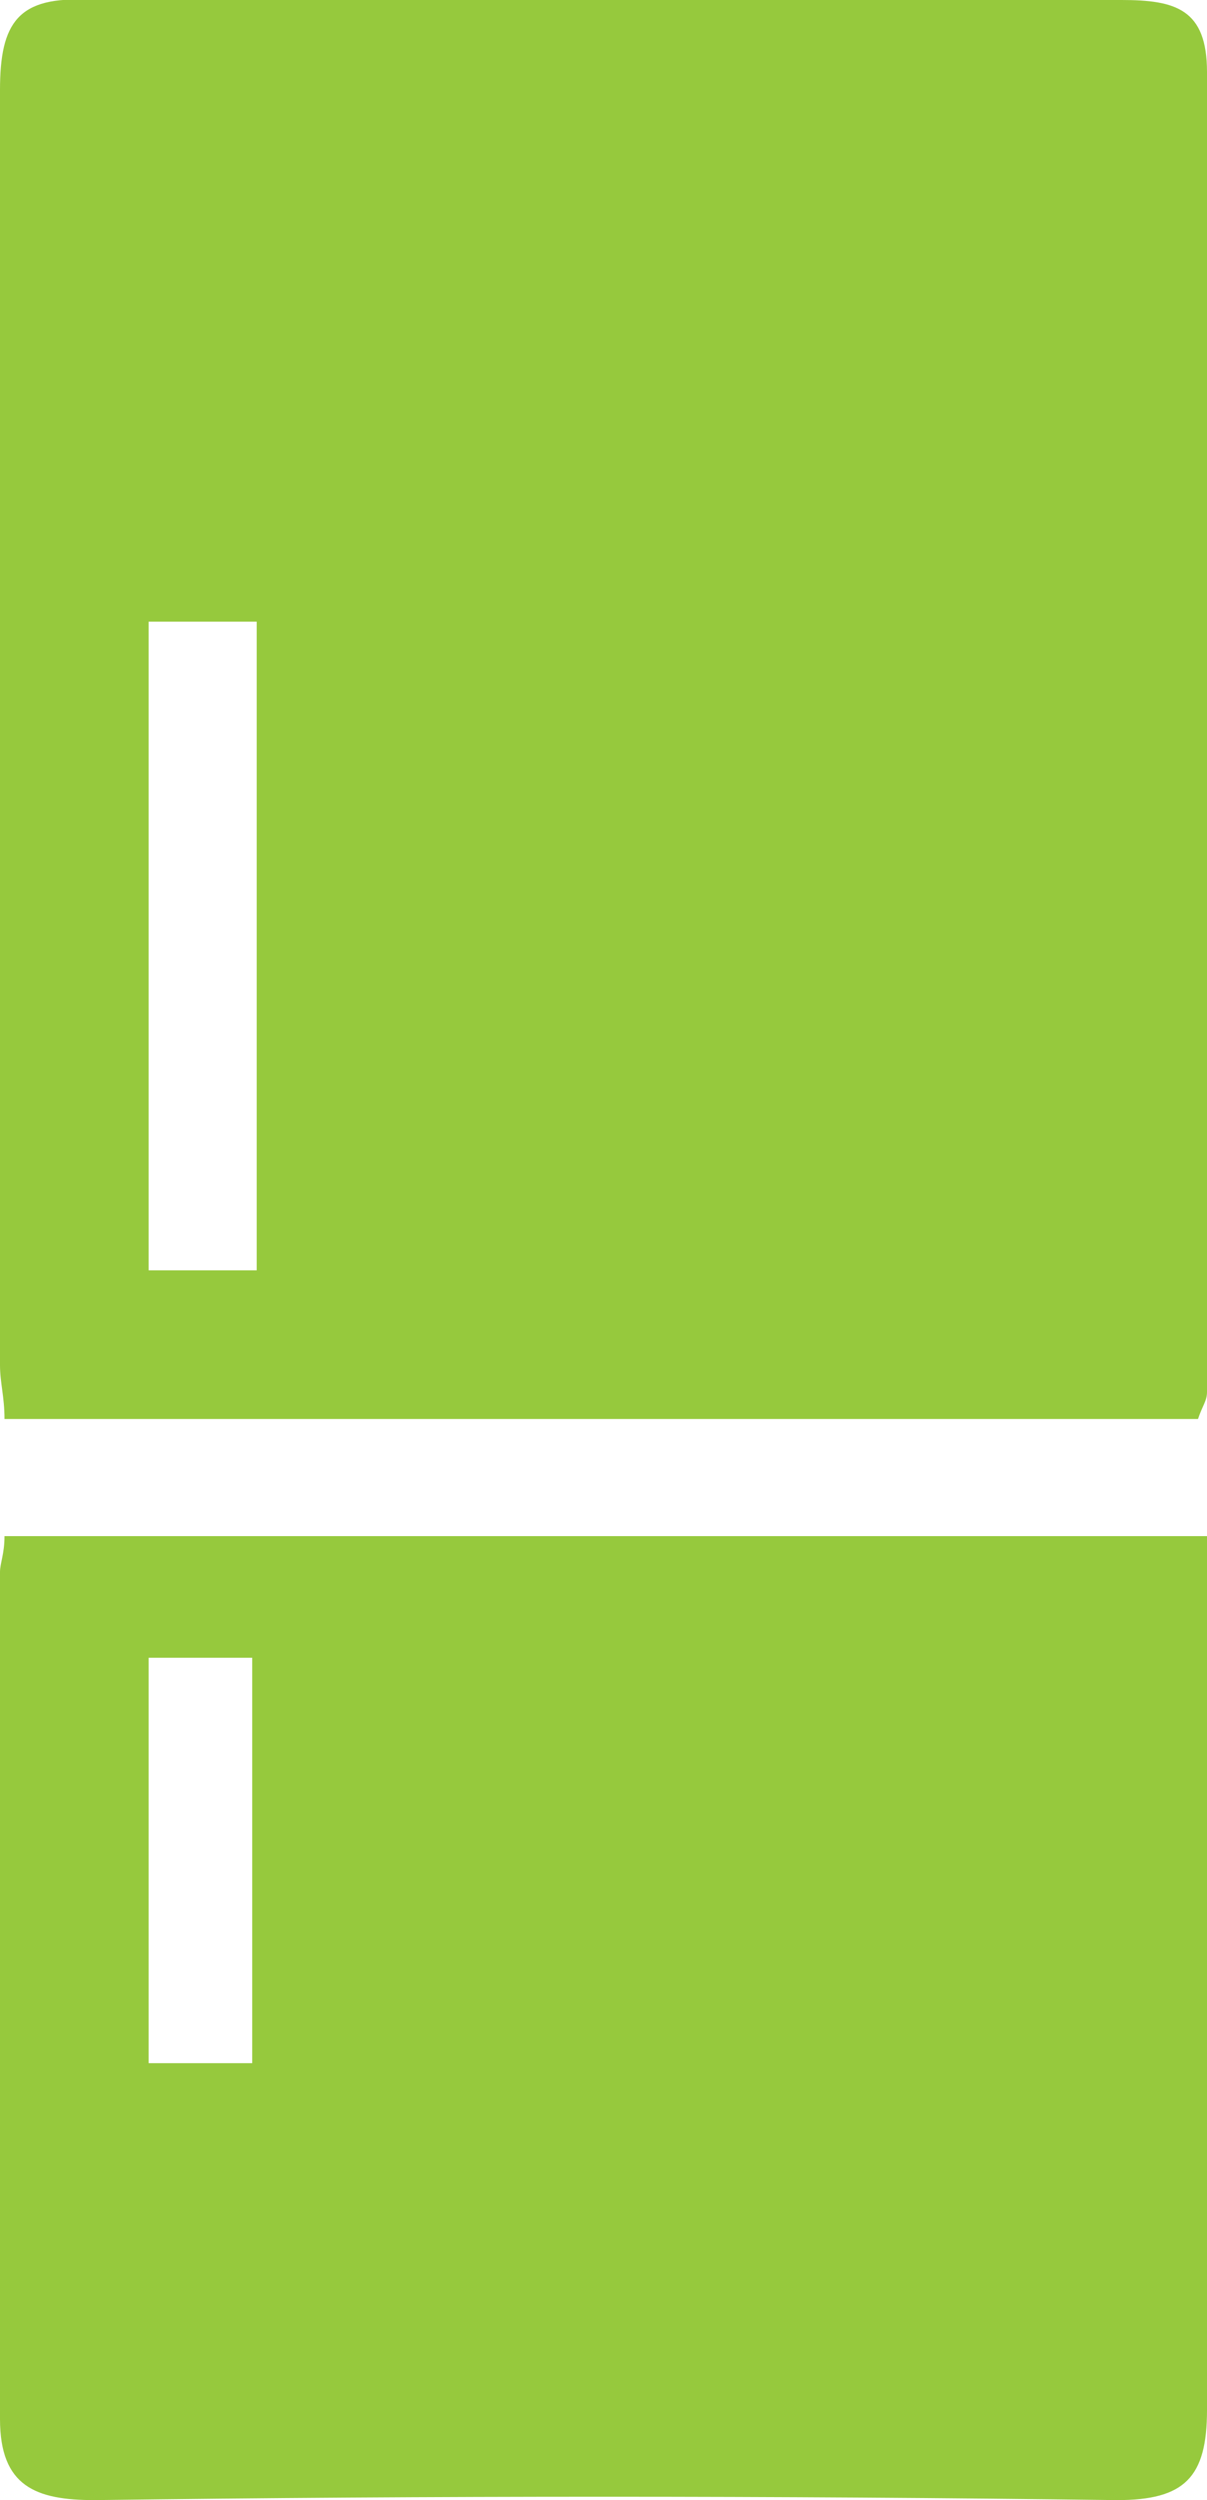 <svg xmlns="http://www.w3.org/2000/svg" viewBox="0 0 26.8 55.5">
  <path d="M24.9,0H2C.4-.1,0,.5,0,2V30.3c0,.4.1.7.1,1.2H26.6c.1-.3.2-.4.2-.6V1.6C26.8.2,26.1,0,24.9,0ZM5.7,28.2H3.3V13.8H5.7Z" transform="translate(0 0)" fill="#96c93d"/>
  <path d="M26.8,43.1v-9H.1c0,.4-.1.6-.1.8V53.7c0,1.5.8,1.8,2.1,1.8,7.5-.1,15.1-.1,22.7,0,1.5,0,2-.5,2-2ZM5.6,45.8H3.3v-9H5.6Z" transform="translate(0 0)" fill="#96c93d"/>
</svg>
